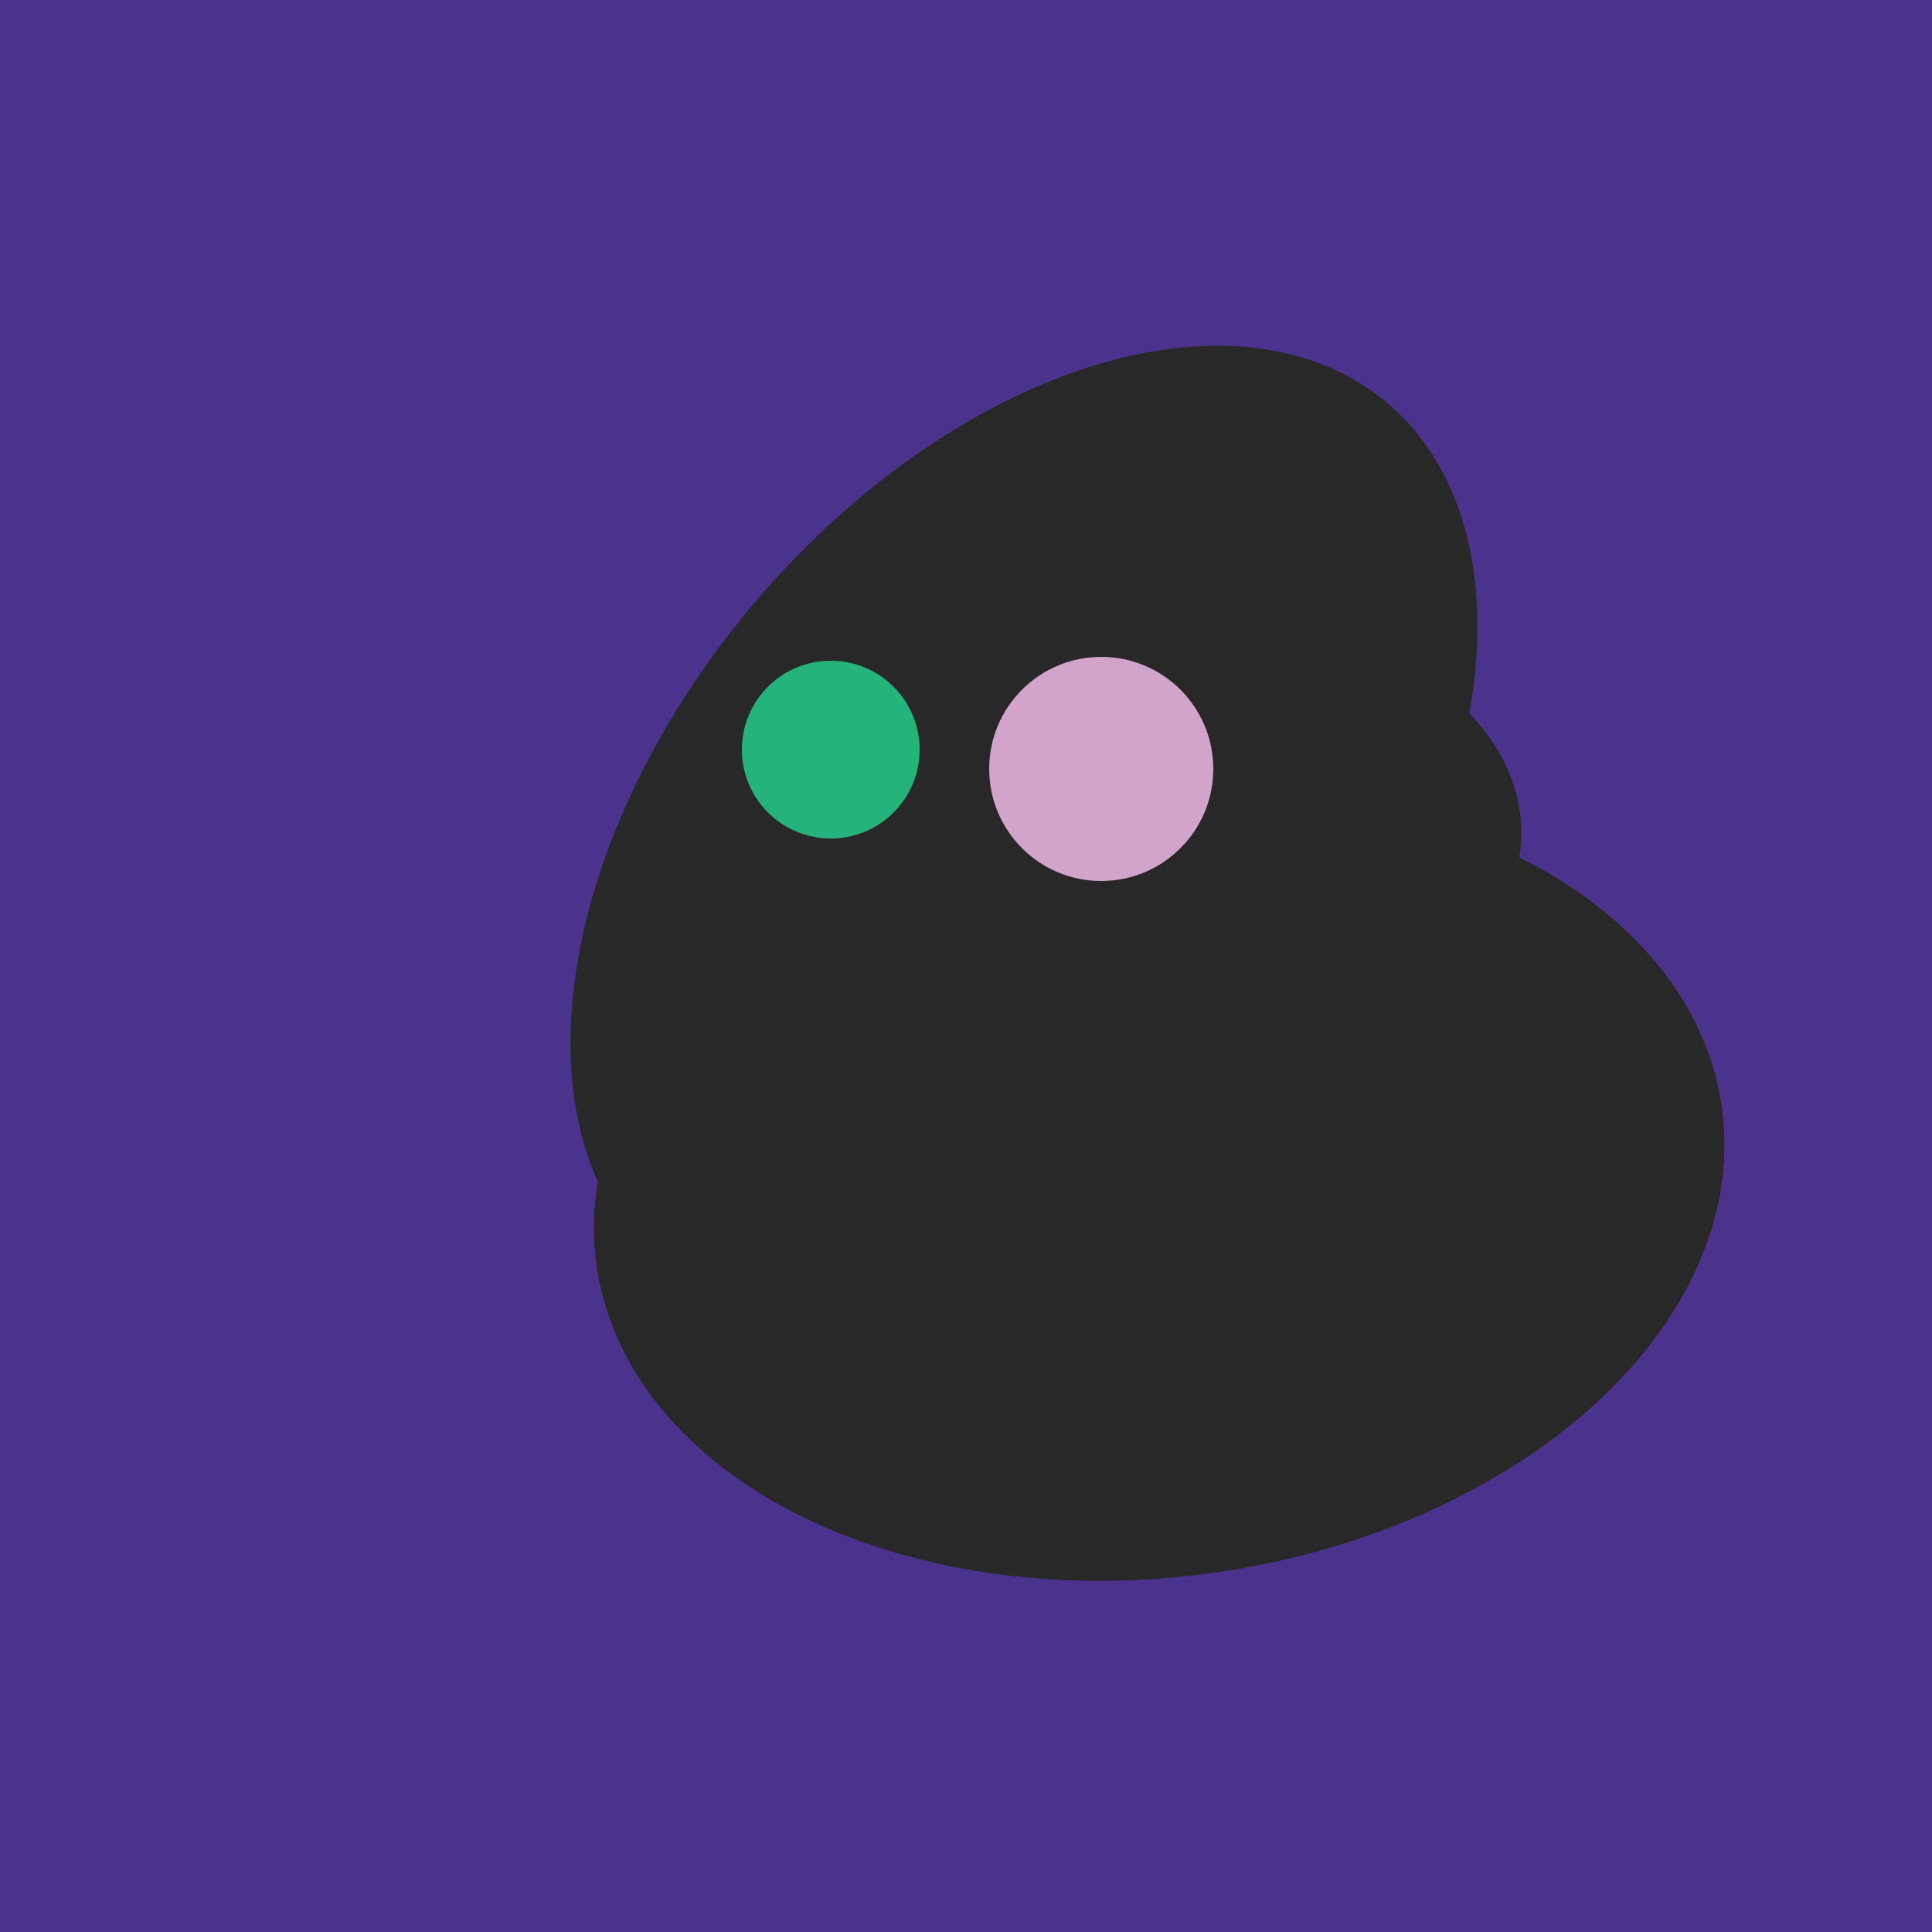 <svg width="500" height="500" xmlns="http://www.w3.org/2000/svg"><rect width="500" height="500" fill="#4a338c"/><ellipse cx="300" cy="307" rx="101" ry="147" transform="rotate(262, 300, 307)" fill="rgb(40,40,40)"/><ellipse cx="280" cy="222" rx="67" ry="114" transform="rotate(265, 280, 222)" fill="rgb(40,40,40)"/><ellipse cx="265" cy="216" rx="146" ry="92" transform="rotate(130, 265, 216)" fill="rgb(40,40,40)"/><ellipse cx="300" cy="307" rx="101" ry="147" transform="rotate(262, 300, 307)" fill="rgb(40,40,40)"/><circle cx="215" cy="194" r="23" fill="rgb(36,180,123)" /><circle cx="285" cy="199" r="29" fill="rgb(210,164,203)" /></svg>